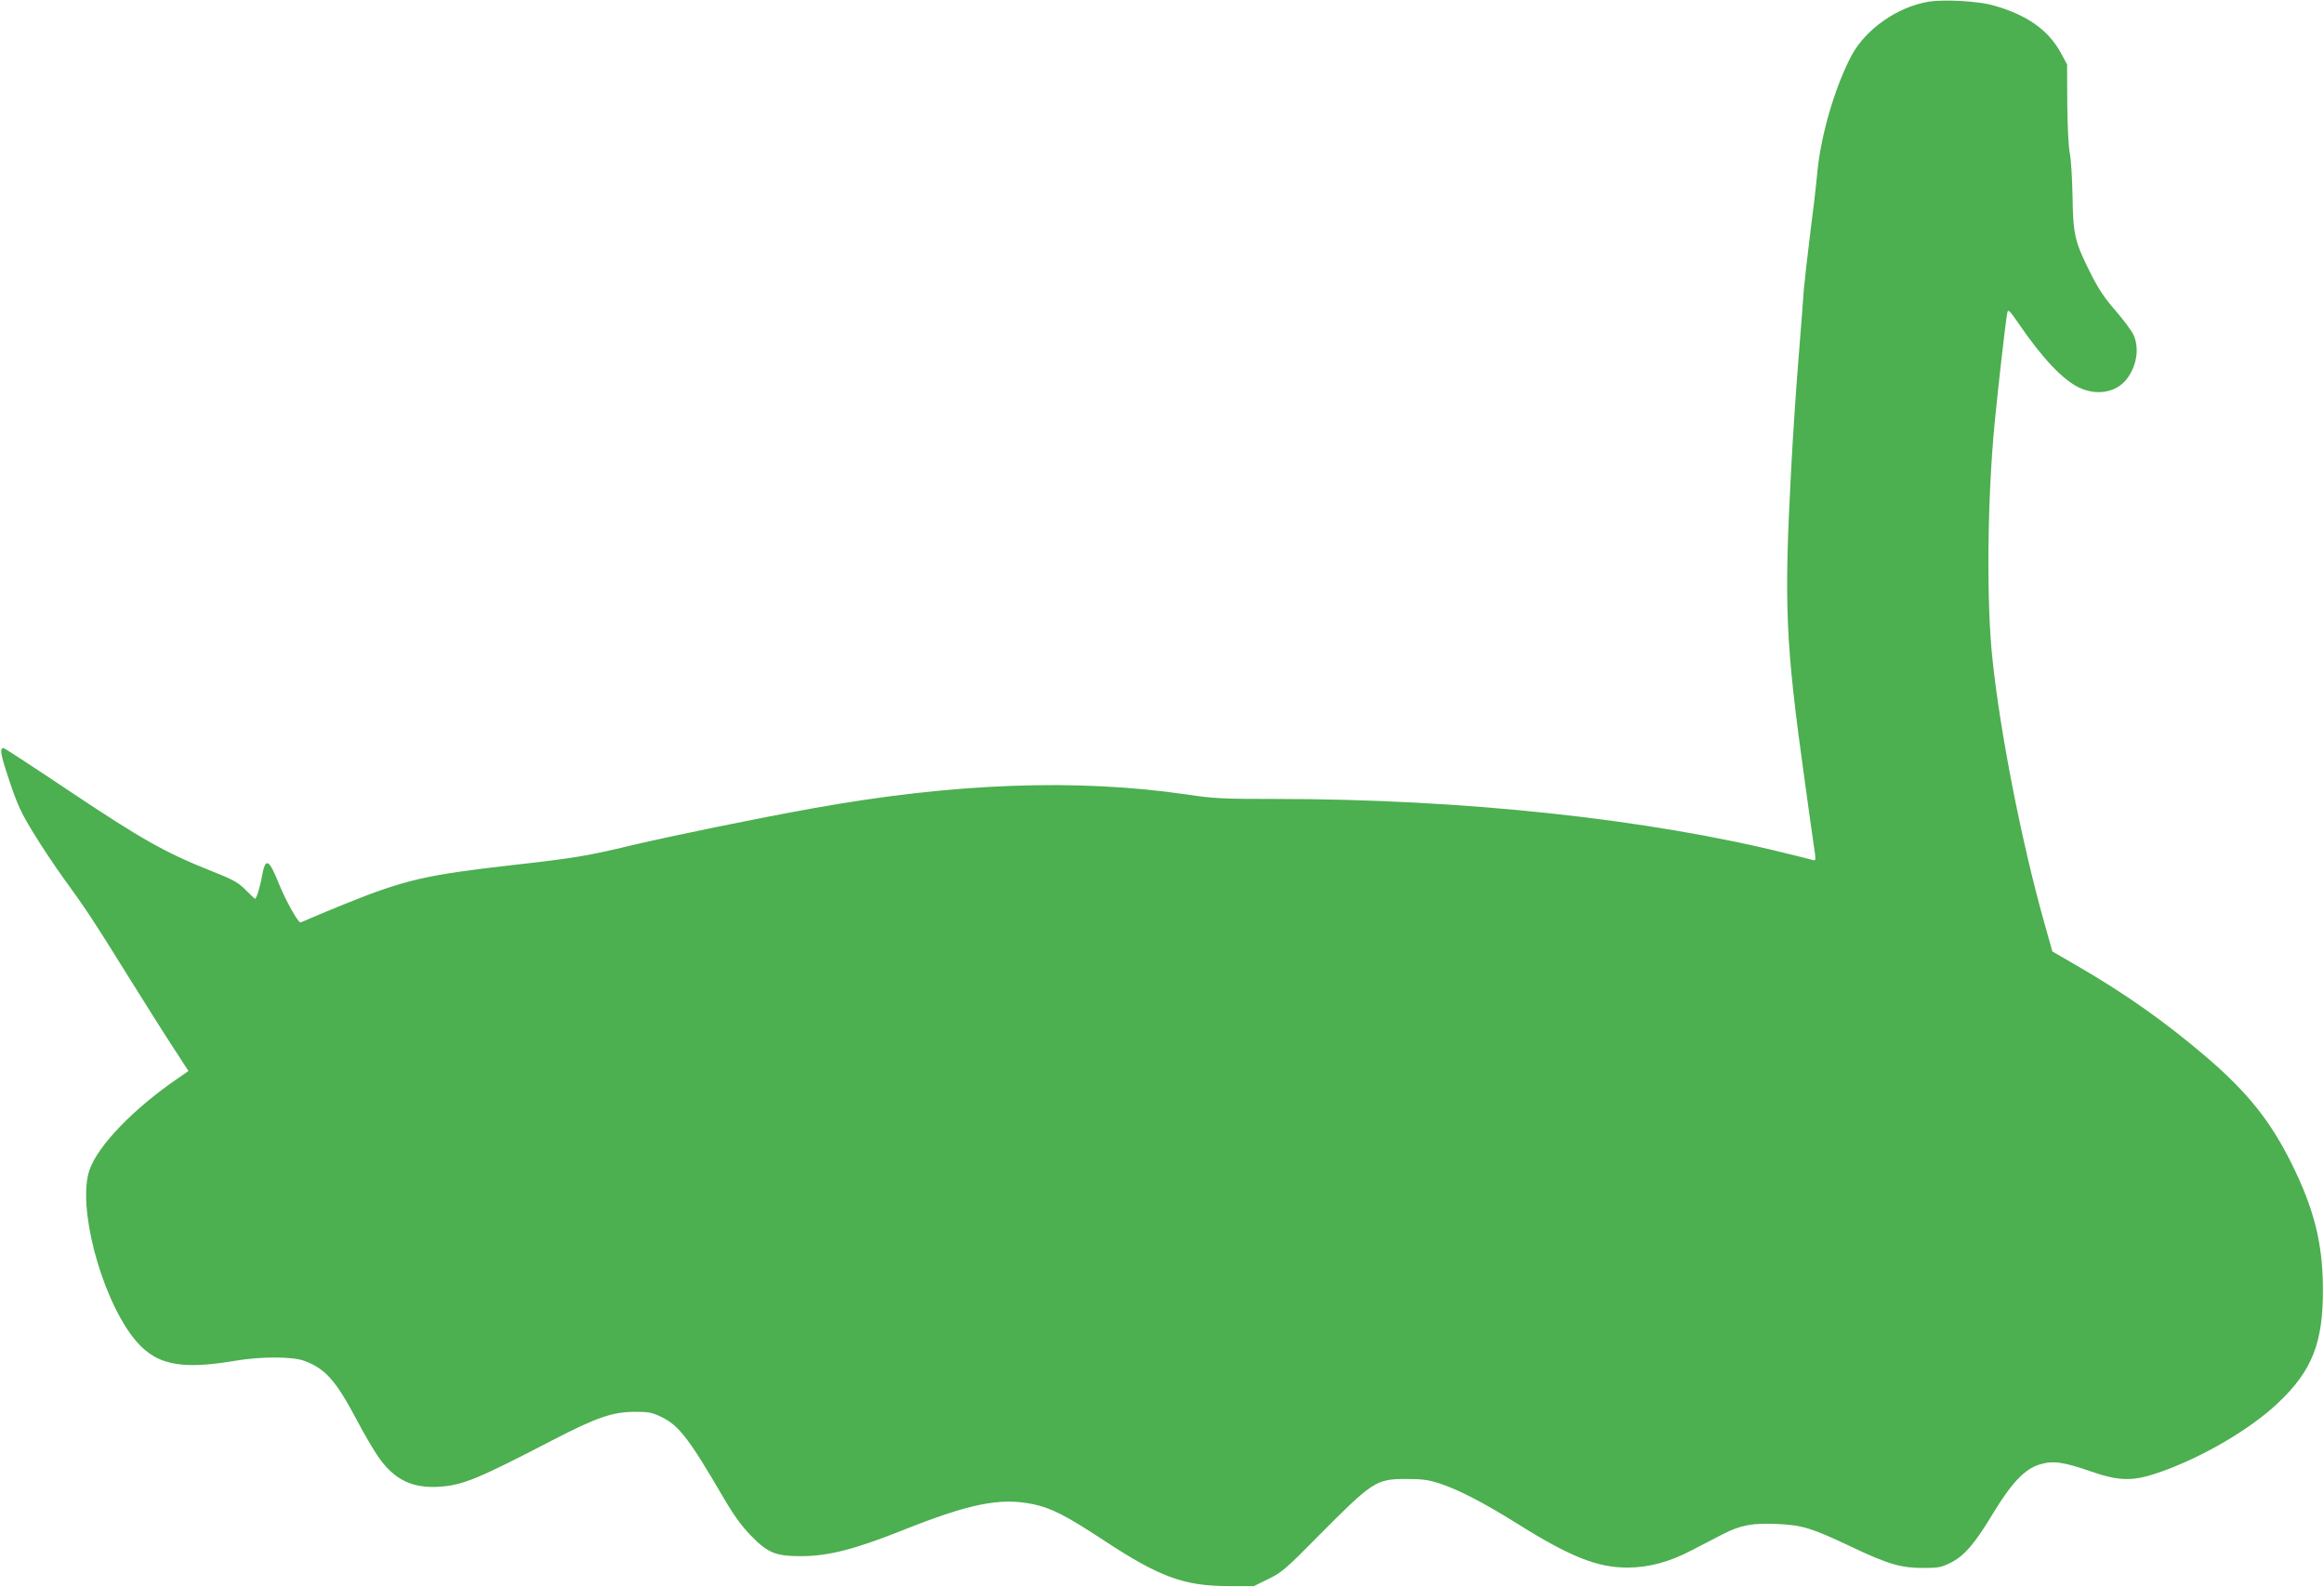 <?xml version="1.0" standalone="no"?>
<!DOCTYPE svg PUBLIC "-//W3C//DTD SVG 20010904//EN"
 "http://www.w3.org/TR/2001/REC-SVG-20010904/DTD/svg10.dtd">
<svg version="1.0" xmlns="http://www.w3.org/2000/svg"
 width="1280pt" height="874pt" viewBox="0 0 1280 874"
 preserveAspectRatio="xMidYMid meet">
<g transform="translate(0,874) scale(0.1,-0.1)"
fill="#4caf50" stroke="none">
<path d="M10624 8731 c-173 -28 -350 -152 -428 -300 -91 -173 -169 -442 -187
-644 -6 -67 -24 -221 -40 -342 -15 -121 -30 -256 -34 -300 -3 -44 -16 -219
-30 -390 -14 -170 -31 -434 -39 -585 -41 -765 -33 -963 74 -1730 27 -195 52
-375 56 -398 5 -39 4 -43 -13 -38 -10 3 -72 19 -139 35 -765 191 -1788 301
-2815 301 -293 0 -342 2 -495 25 -605 88 -1280 63 -2054 -76 -312 -56 -775
-151 -1000 -204 -245 -59 -318 -71 -665 -110 -466 -53 -586 -80 -915 -213 -69
-28 -151 -62 -183 -76 -32 -14 -60 -26 -62 -26 -14 0 -82 121 -120 216 -55
136 -73 143 -92 39 -11 -63 -31 -125 -39 -125 -1 0 -24 22 -51 49 -42 42 -67
56 -193 106 -247 98 -380 173 -768 432 -200 134 -367 243 -372 243 -23 0 -18
-32 31 -178 44 -132 65 -178 132 -287 43 -71 118 -184 166 -250 120 -165 163
-229 356 -540 93 -149 205 -327 251 -397 l82 -126 -56 -39 c-246 -168 -442
-371 -489 -506 -68 -195 58 -682 236 -917 118 -155 253 -187 566 -134 140 24
315 24 380 0 117 -43 175 -109 290 -326 42 -80 97 -173 122 -208 86 -121 183
-168 327 -160 133 8 212 40 626 255 245 127 332 157 455 158 79 0 97 -4 147
-28 98 -48 152 -118 344 -447 58 -99 99 -155 154 -211 89 -91 133 -109 271
-109 150 0 295 37 559 142 371 148 540 182 721 144 100 -21 183 -64 384 -196
311 -205 445 -254 690 -255 l141 0 79 39 c73 35 97 55 280 241 295 297 314
310 480 310 90 0 124 -5 185 -25 101 -33 245 -107 425 -220 294 -184 442 -243
610 -243 117 1 228 30 354 96 53 27 128 67 168 87 98 51 167 64 305 57 134 -6
187 -22 406 -126 200 -95 273 -116 392 -116 84 0 102 3 152 28 76 37 134 105
233 269 103 170 177 249 259 273 74 22 128 15 281 -38 162 -56 234 -56 385 -3
235 83 495 236 646 379 189 178 250 333 248 632 -1 249 -49 439 -174 690 -116
233 -242 390 -467 583 -226 193 -445 348 -709 501 l-140 81 -47 167 c-121 432
-237 1018 -282 1433 -35 312 -30 887 11 1310 18 188 62 576 70 609 4 20 12 12
65 -65 127 -186 243 -308 331 -349 99 -46 205 -26 262 48 55 72 70 170 37 242
-10 23 -55 83 -99 134 -63 72 -96 122 -142 215 -83 166 -92 205 -95 417 -2 96
-8 201 -15 234 -7 33 -13 150 -14 274 l-1 216 -34 63 c-69 127 -187 210 -371
262 -84 24 -270 34 -356 21z"/>
</g>
</svg>
